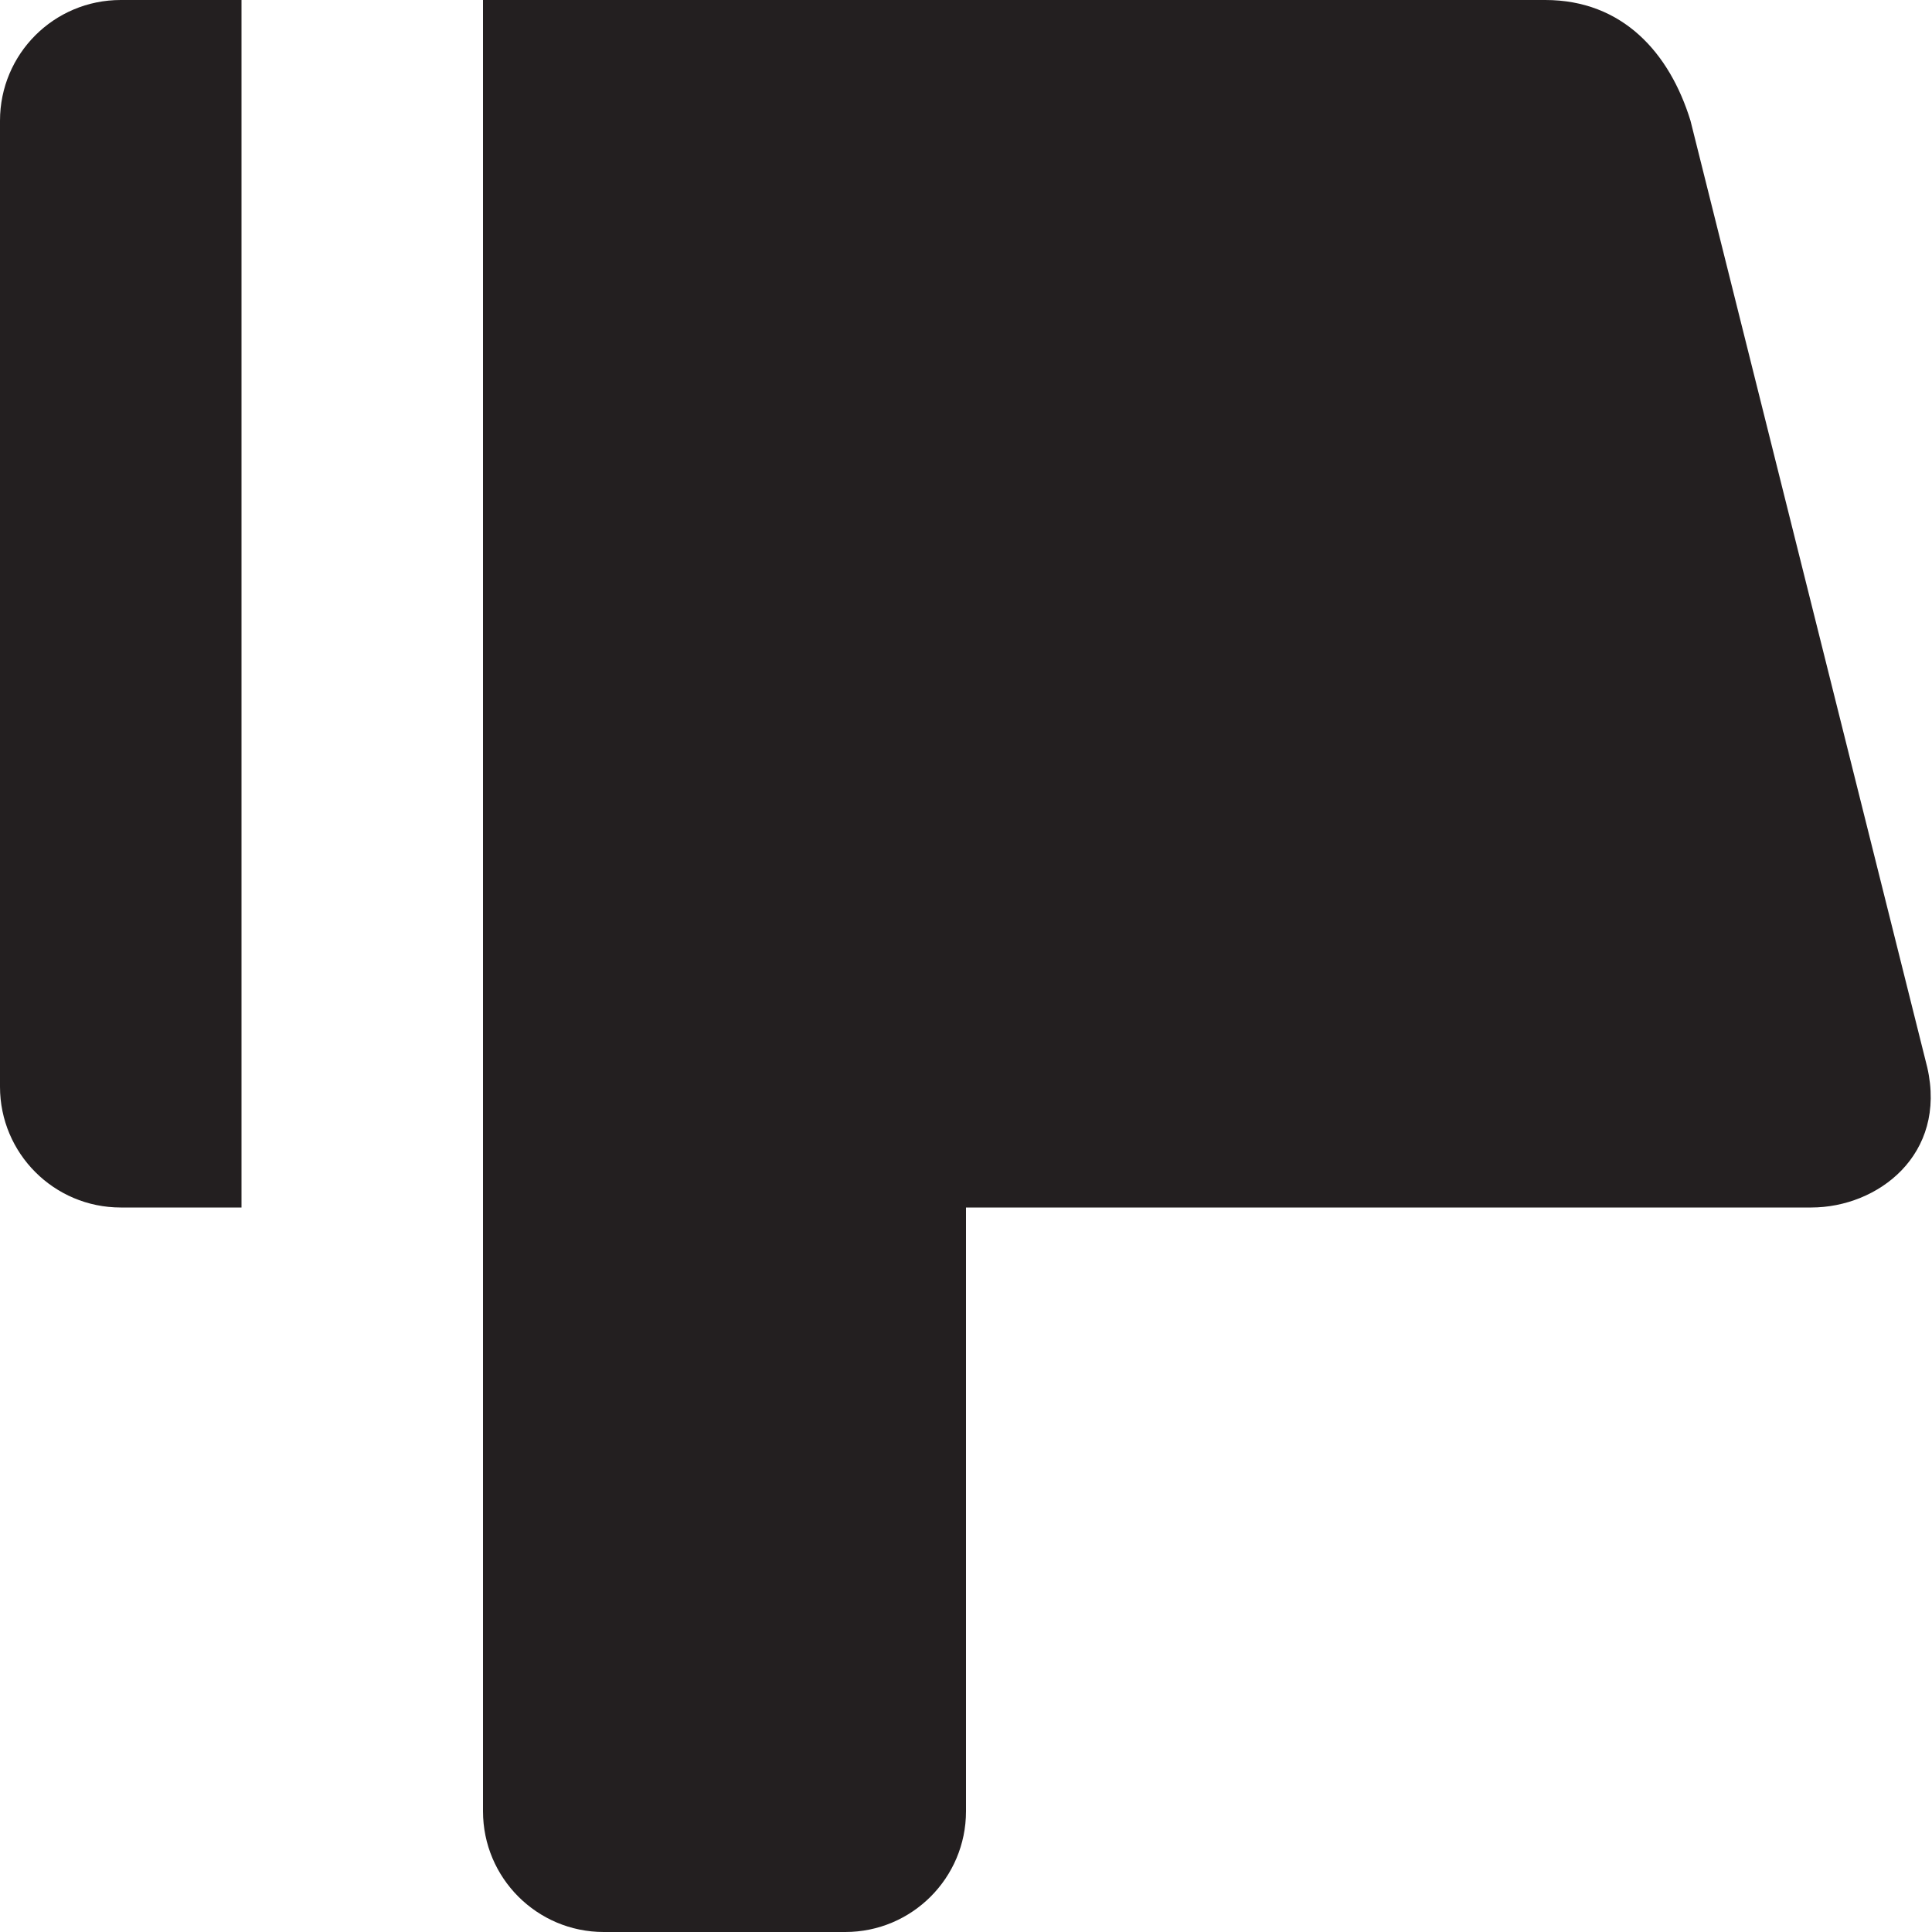 <?xml version="1.0" encoding="utf-8"?>

<!DOCTYPE svg PUBLIC "-//W3C//DTD SVG 1.0//EN" "http://www.w3.org/TR/2001/REC-SVG-20010904/DTD/svg10.dtd">
<!-- Скачано с сайта svg4.ru / Downloaded from svg4.ru -->
<svg version="1.0" id="Layer_1" xmlns="http://www.w3.org/2000/svg" xmlns:xlink="http://www.w3.org/1999/xlink" 
	 width="800px" height="800px" viewBox="0 0 64 64" enable-background="new 0 0 64 64" xml:space="preserve">
<g>
	<path fill="#231F20" d="M60,40H32v20c0,2.207-1.789,4-4,4h-8c-2.211,0-4-1.793-4-4V40V0h35.188C53.75,0,55.309,1.75,56,4
		l7.844,31.363C64.5,38.246,62.211,40,60,40z"/>
	<path fill="#231F20" d="M0,36V4c0-2.215,1.789-4,4-4h4v40H4C1.789,40,0,38.207,0,36z"/>
</g>
</svg>
